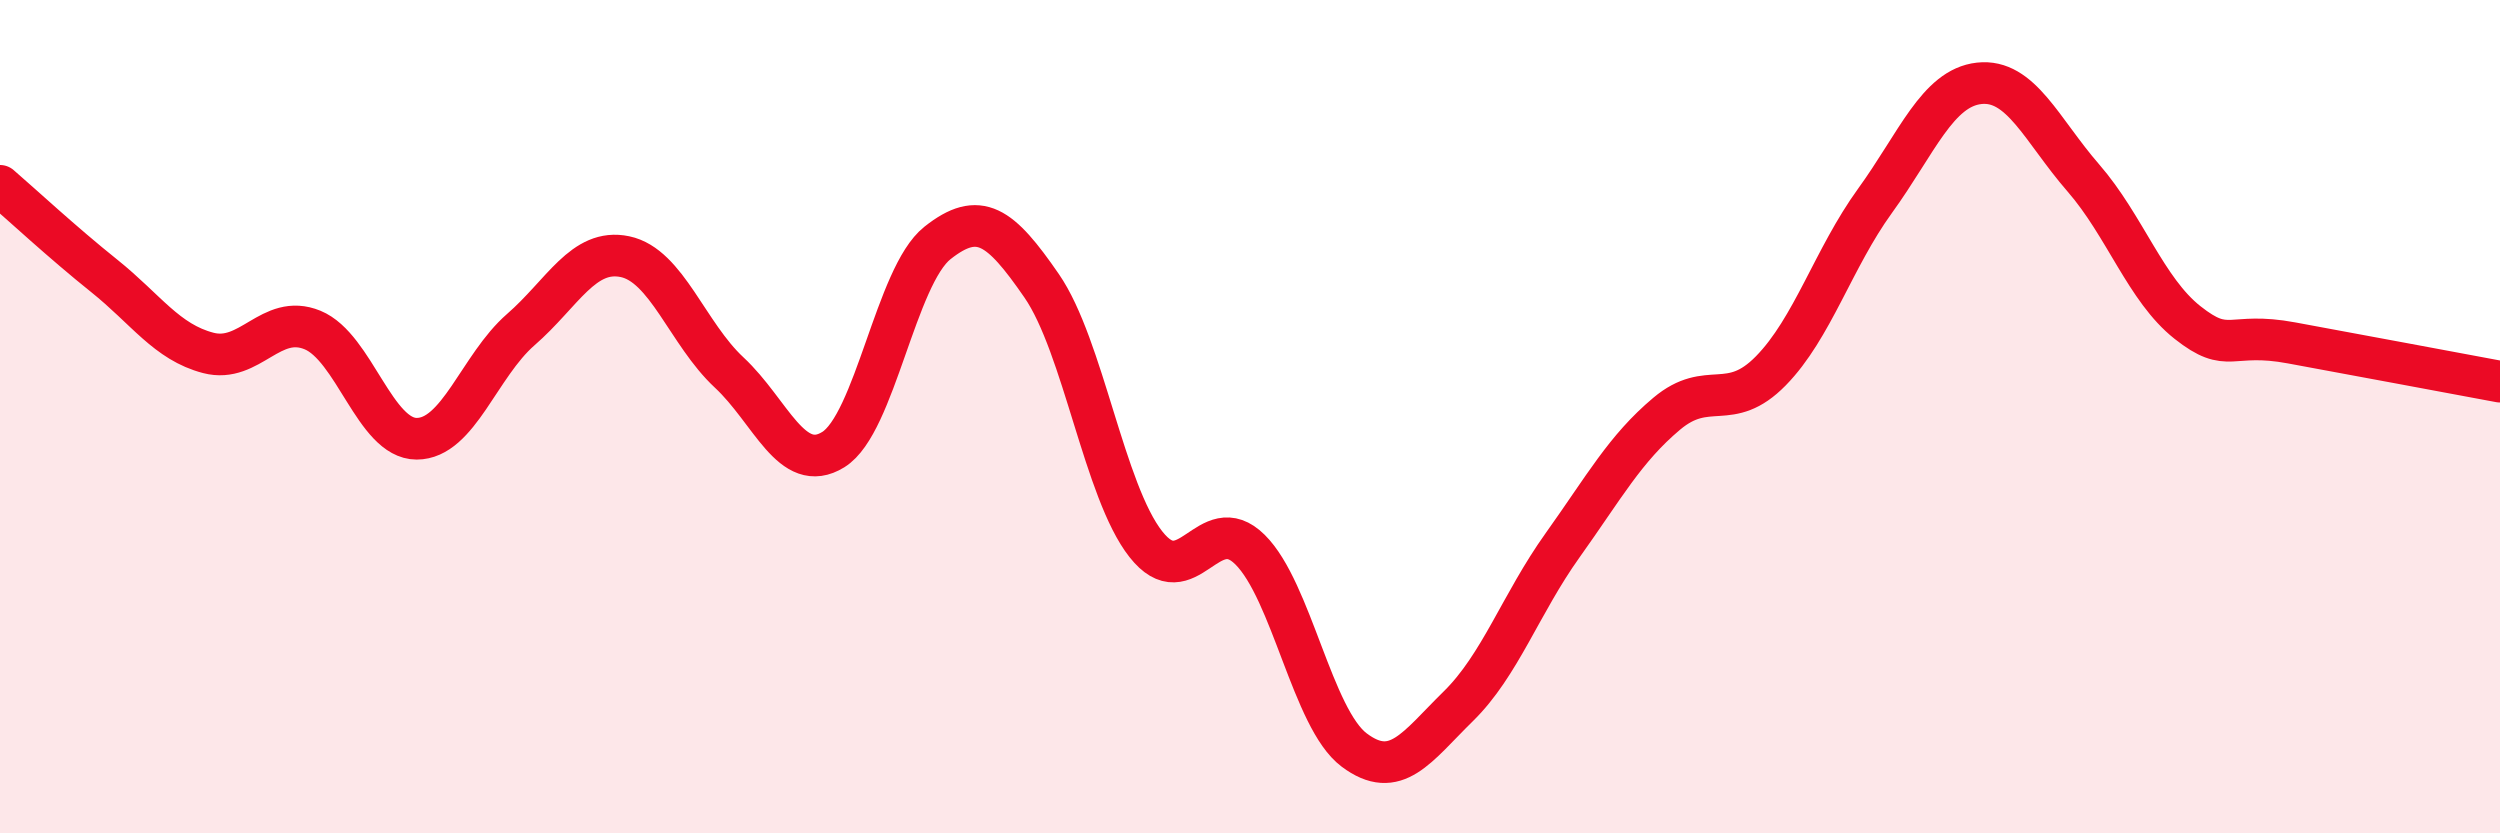 
    <svg width="60" height="20" viewBox="0 0 60 20" xmlns="http://www.w3.org/2000/svg">
      <path
        d="M 0,4.46 C 0.5,4.89 1.5,5.82 2.5,6.62 C 3.5,7.42 4,8.21 5,8.47 C 6,8.73 6.5,7.51 7.5,7.92 C 8.5,8.33 9,10.53 10,10.53 C 11,10.53 11.5,8.78 12.5,7.91 C 13.5,7.04 14,5.95 15,6.16 C 16,6.37 16.5,8.01 17.5,8.94 C 18.5,9.87 19,11.41 20,10.79 C 21,10.17 21.5,6.62 22.5,5.83 C 23.5,5.04 24,5.41 25,6.86 C 26,8.31 26.5,11.79 27.5,13.06 C 28.5,14.33 29,12.2 30,13.19 C 31,14.18 31.5,17.25 32.5,18 C 33.5,18.75 34,17.93 35,16.95 C 36,15.97 36.5,14.49 37.5,13.09 C 38.5,11.69 39,10.77 40,9.93 C 41,9.09 41.5,9.92 42.5,8.9 C 43.5,7.88 44,6.2 45,4.82 C 46,3.44 46.5,2.11 47.5,2 C 48.5,1.89 49,3.12 50,4.27 C 51,5.42 51.5,6.95 52.5,7.74 C 53.5,8.53 53.5,7.95 55,8.23 C 56.5,8.51 59,8.97 60,9.16L60 20L0 20Z"
        fill="#EB0A25"
        opacity="0.1"
        stroke-linecap="round"
        stroke-linejoin="round"
      />
      <path
        d="M 0,4.46 C 0.5,4.89 1.5,5.82 2.5,6.62 C 3.5,7.42 4,8.21 5,8.47 C 6,8.73 6.5,7.51 7.5,7.92 C 8.5,8.33 9,10.53 10,10.53 C 11,10.53 11.5,8.78 12.5,7.91 C 13.5,7.04 14,5.95 15,6.16 C 16,6.37 16.5,8.01 17.5,8.94 C 18.5,9.87 19,11.41 20,10.79 C 21,10.17 21.5,6.62 22.5,5.83 C 23.5,5.04 24,5.41 25,6.86 C 26,8.31 26.5,11.79 27.5,13.06 C 28.5,14.33 29,12.2 30,13.19 C 31,14.18 31.5,17.25 32.5,18 C 33.5,18.75 34,17.93 35,16.95 C 36,15.97 36.5,14.49 37.5,13.09 C 38.5,11.69 39,10.77 40,9.93 C 41,9.09 41.5,9.92 42.5,8.9 C 43.5,7.88 44,6.2 45,4.82 C 46,3.44 46.5,2.11 47.5,2 C 48.5,1.89 49,3.12 50,4.27 C 51,5.42 51.5,6.95 52.5,7.74 C 53.5,8.53 53.5,7.95 55,8.23 C 56.5,8.51 59,8.97 60,9.16"
        stroke="#EB0A25"
        stroke-width="1"
        fill="none"
        stroke-linecap="round"
        stroke-linejoin="round"
      />
    </svg>
  